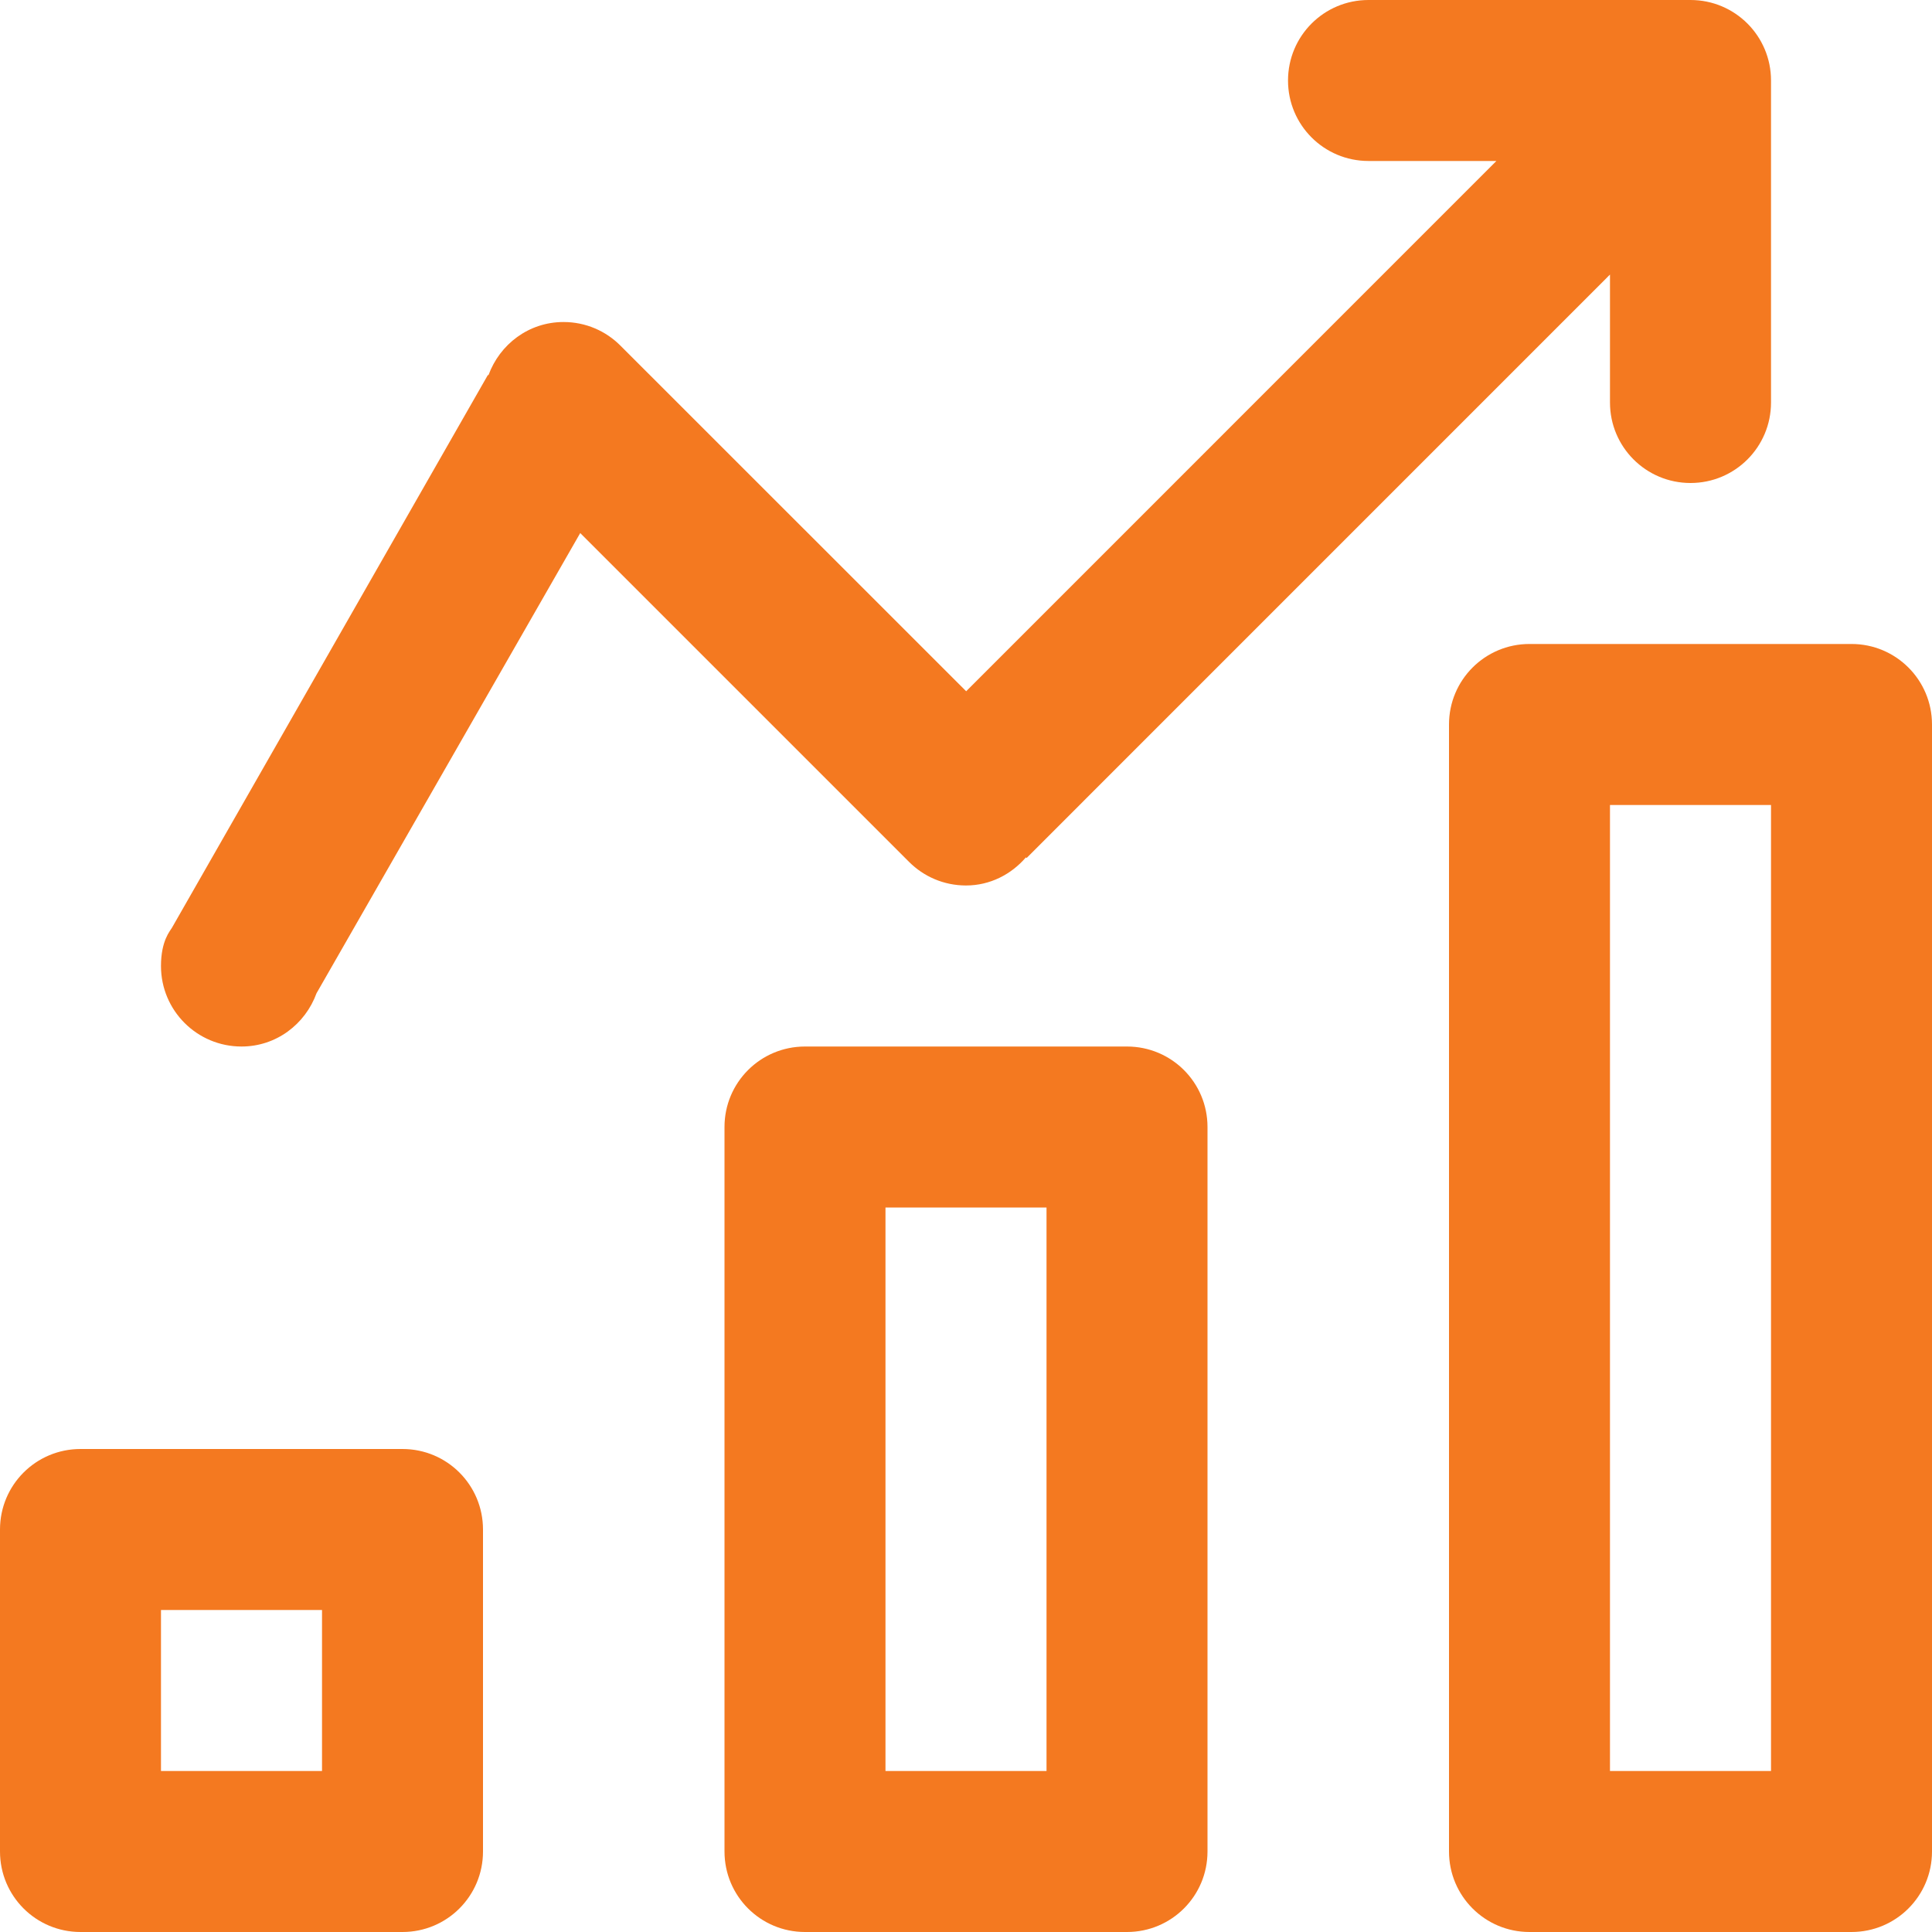 <svg width="34" height="34" viewBox="0 0 34 34" fill="none" xmlns="http://www.w3.org/2000/svg">
<path d="M17 15.583C17.425 15.583 17.798 15.386 18.054 15.089L18.067 15.099L28.333 4.832V7.083C28.333 7.867 28.967 8.5 29.75 8.5C30.533 8.5 31.167 7.867 31.167 7.083V1.417C31.167 0.633 30.533 0 29.75 0H24.083C23.3 0 22.667 0.633 22.667 1.417C22.667 2.2 23.3 2.833 24.083 2.833H26.334L17.003 12.165L10.918 6.082C10.662 5.825 10.308 5.667 9.917 5.667C9.305 5.667 8.795 6.059 8.596 6.603L8.586 6.599L3.026 16.327C2.996 16.381 2.833 16.552 2.833 17C2.833 17.783 3.467 18.417 4.25 18.417C4.862 18.417 5.372 18.024 5.57 17.48L10.211 9.381L15.998 15.168C16.255 15.425 16.609 15.583 17 15.583ZM7.083 25.5H1.417C0.633 25.5 0 26.133 0 26.917V32.583C0 33.367 0.633 34 1.417 34H7.083C7.867 34 8.5 33.367 8.5 32.583V26.917C8.5 26.133 7.867 25.5 7.083 25.5ZM5.667 31.167H2.833V28.333H5.667V31.167ZM32.583 11.333H26.917C26.133 11.333 25.5 11.967 25.5 12.75V32.583C25.5 33.367 26.133 34 26.917 34H32.583C33.367 34 34 33.367 34 32.583V12.75C34 11.967 33.367 11.333 32.583 11.333ZM31.167 31.167H28.333V14.167H31.167V31.167ZM19.833 18.417H14.167C13.383 18.417 12.75 19.05 12.75 19.833V32.583C12.75 33.367 13.383 34 14.167 34H19.833C20.617 34 21.25 33.367 21.25 32.583V19.833C21.25 19.05 20.617 18.417 19.833 18.417ZM18.417 31.167H15.583V21.25H18.417V31.167Z" fill="#F47920"/>
</svg>
